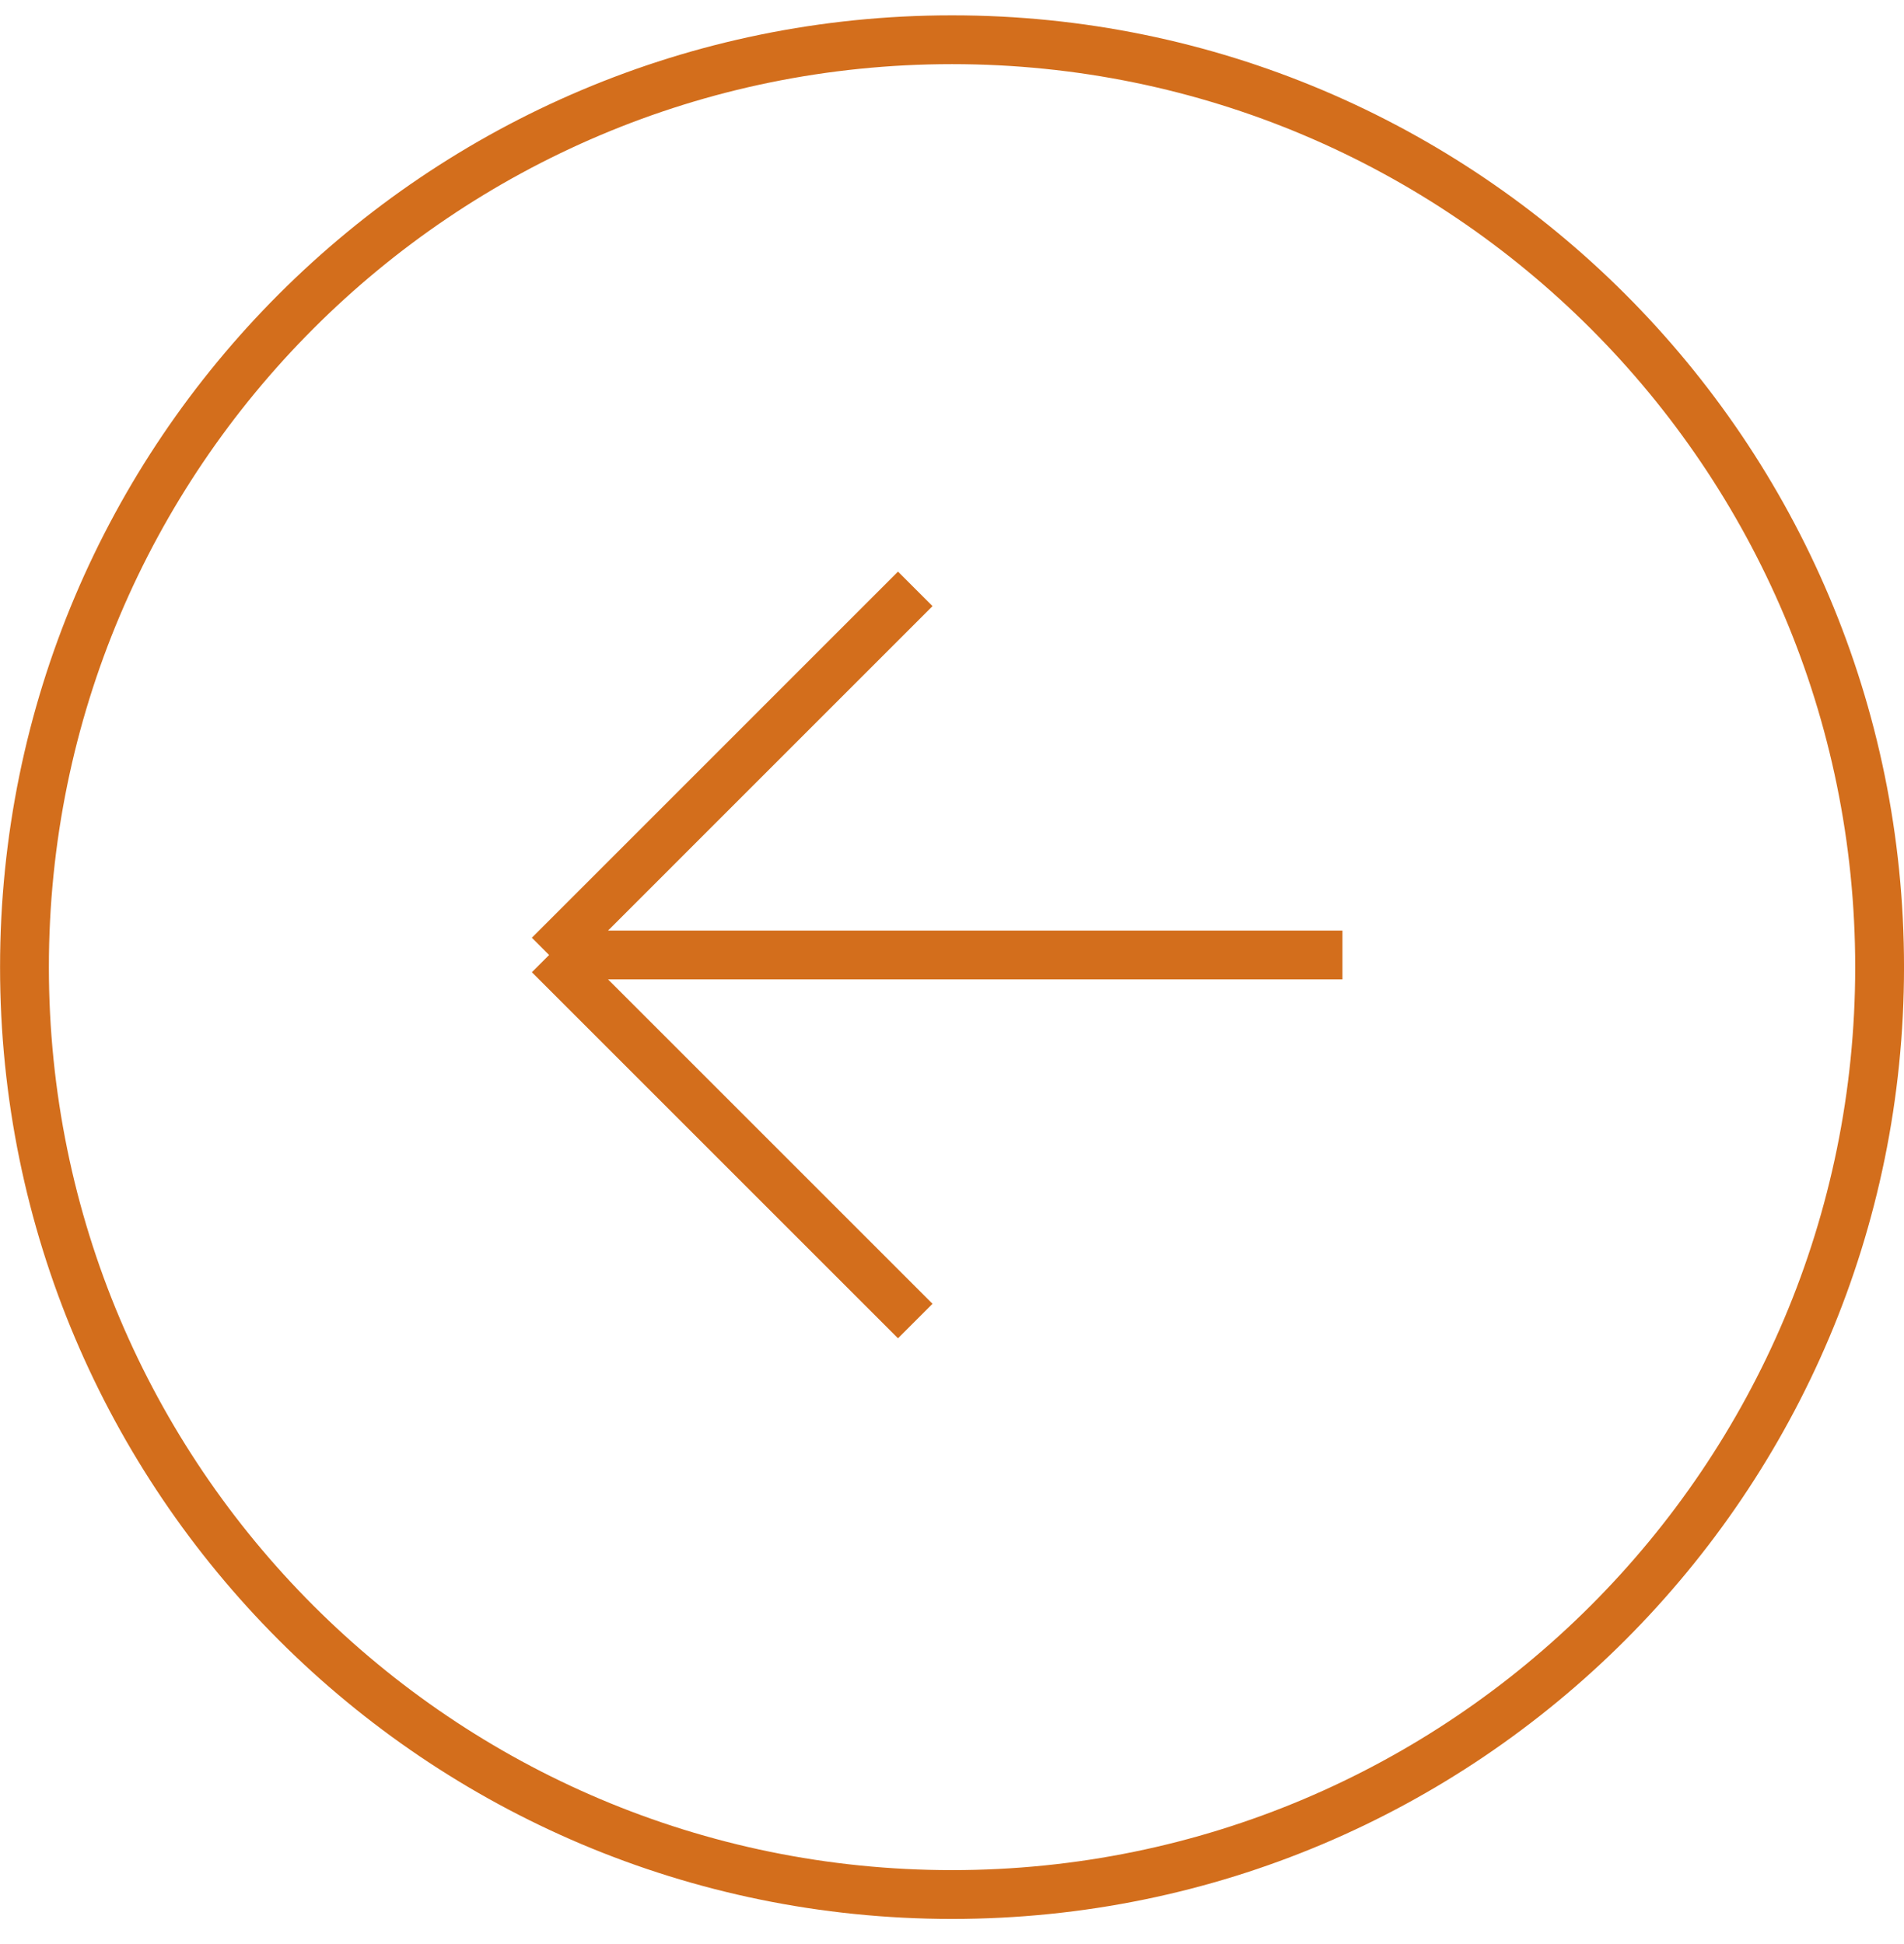 <svg width="47" height="48" viewBox="0 0 47 48" fill="none" xmlns="http://www.w3.org/2000/svg">
<g clip-path="url(#clip0_298_56080)">
<path d="M23.501 0.981C10.855 0.981 0.604 11.232 0.604 23.878C0.604 36.524 10.855 46.775 23.501 46.775C36.147 46.775 46.398 36.524 46.398 23.878C46.398 11.232 36.147 0.981 23.501 0.981Z" stroke="#D36E1C" stroke-width="1.205"/>
<path d="M33.138 23.578H13.555M13.555 23.578L22.593 32.616M13.555 23.578L22.593 14.539" stroke="#D36E1C" stroke-width="1.205"/>
</g>
<defs>
<clipPath id="clip0_298_56080">
<rect width="47" height="47" fill="white" transform="translate(0 0.379)"/>
</clipPath>
</defs>
</svg>

